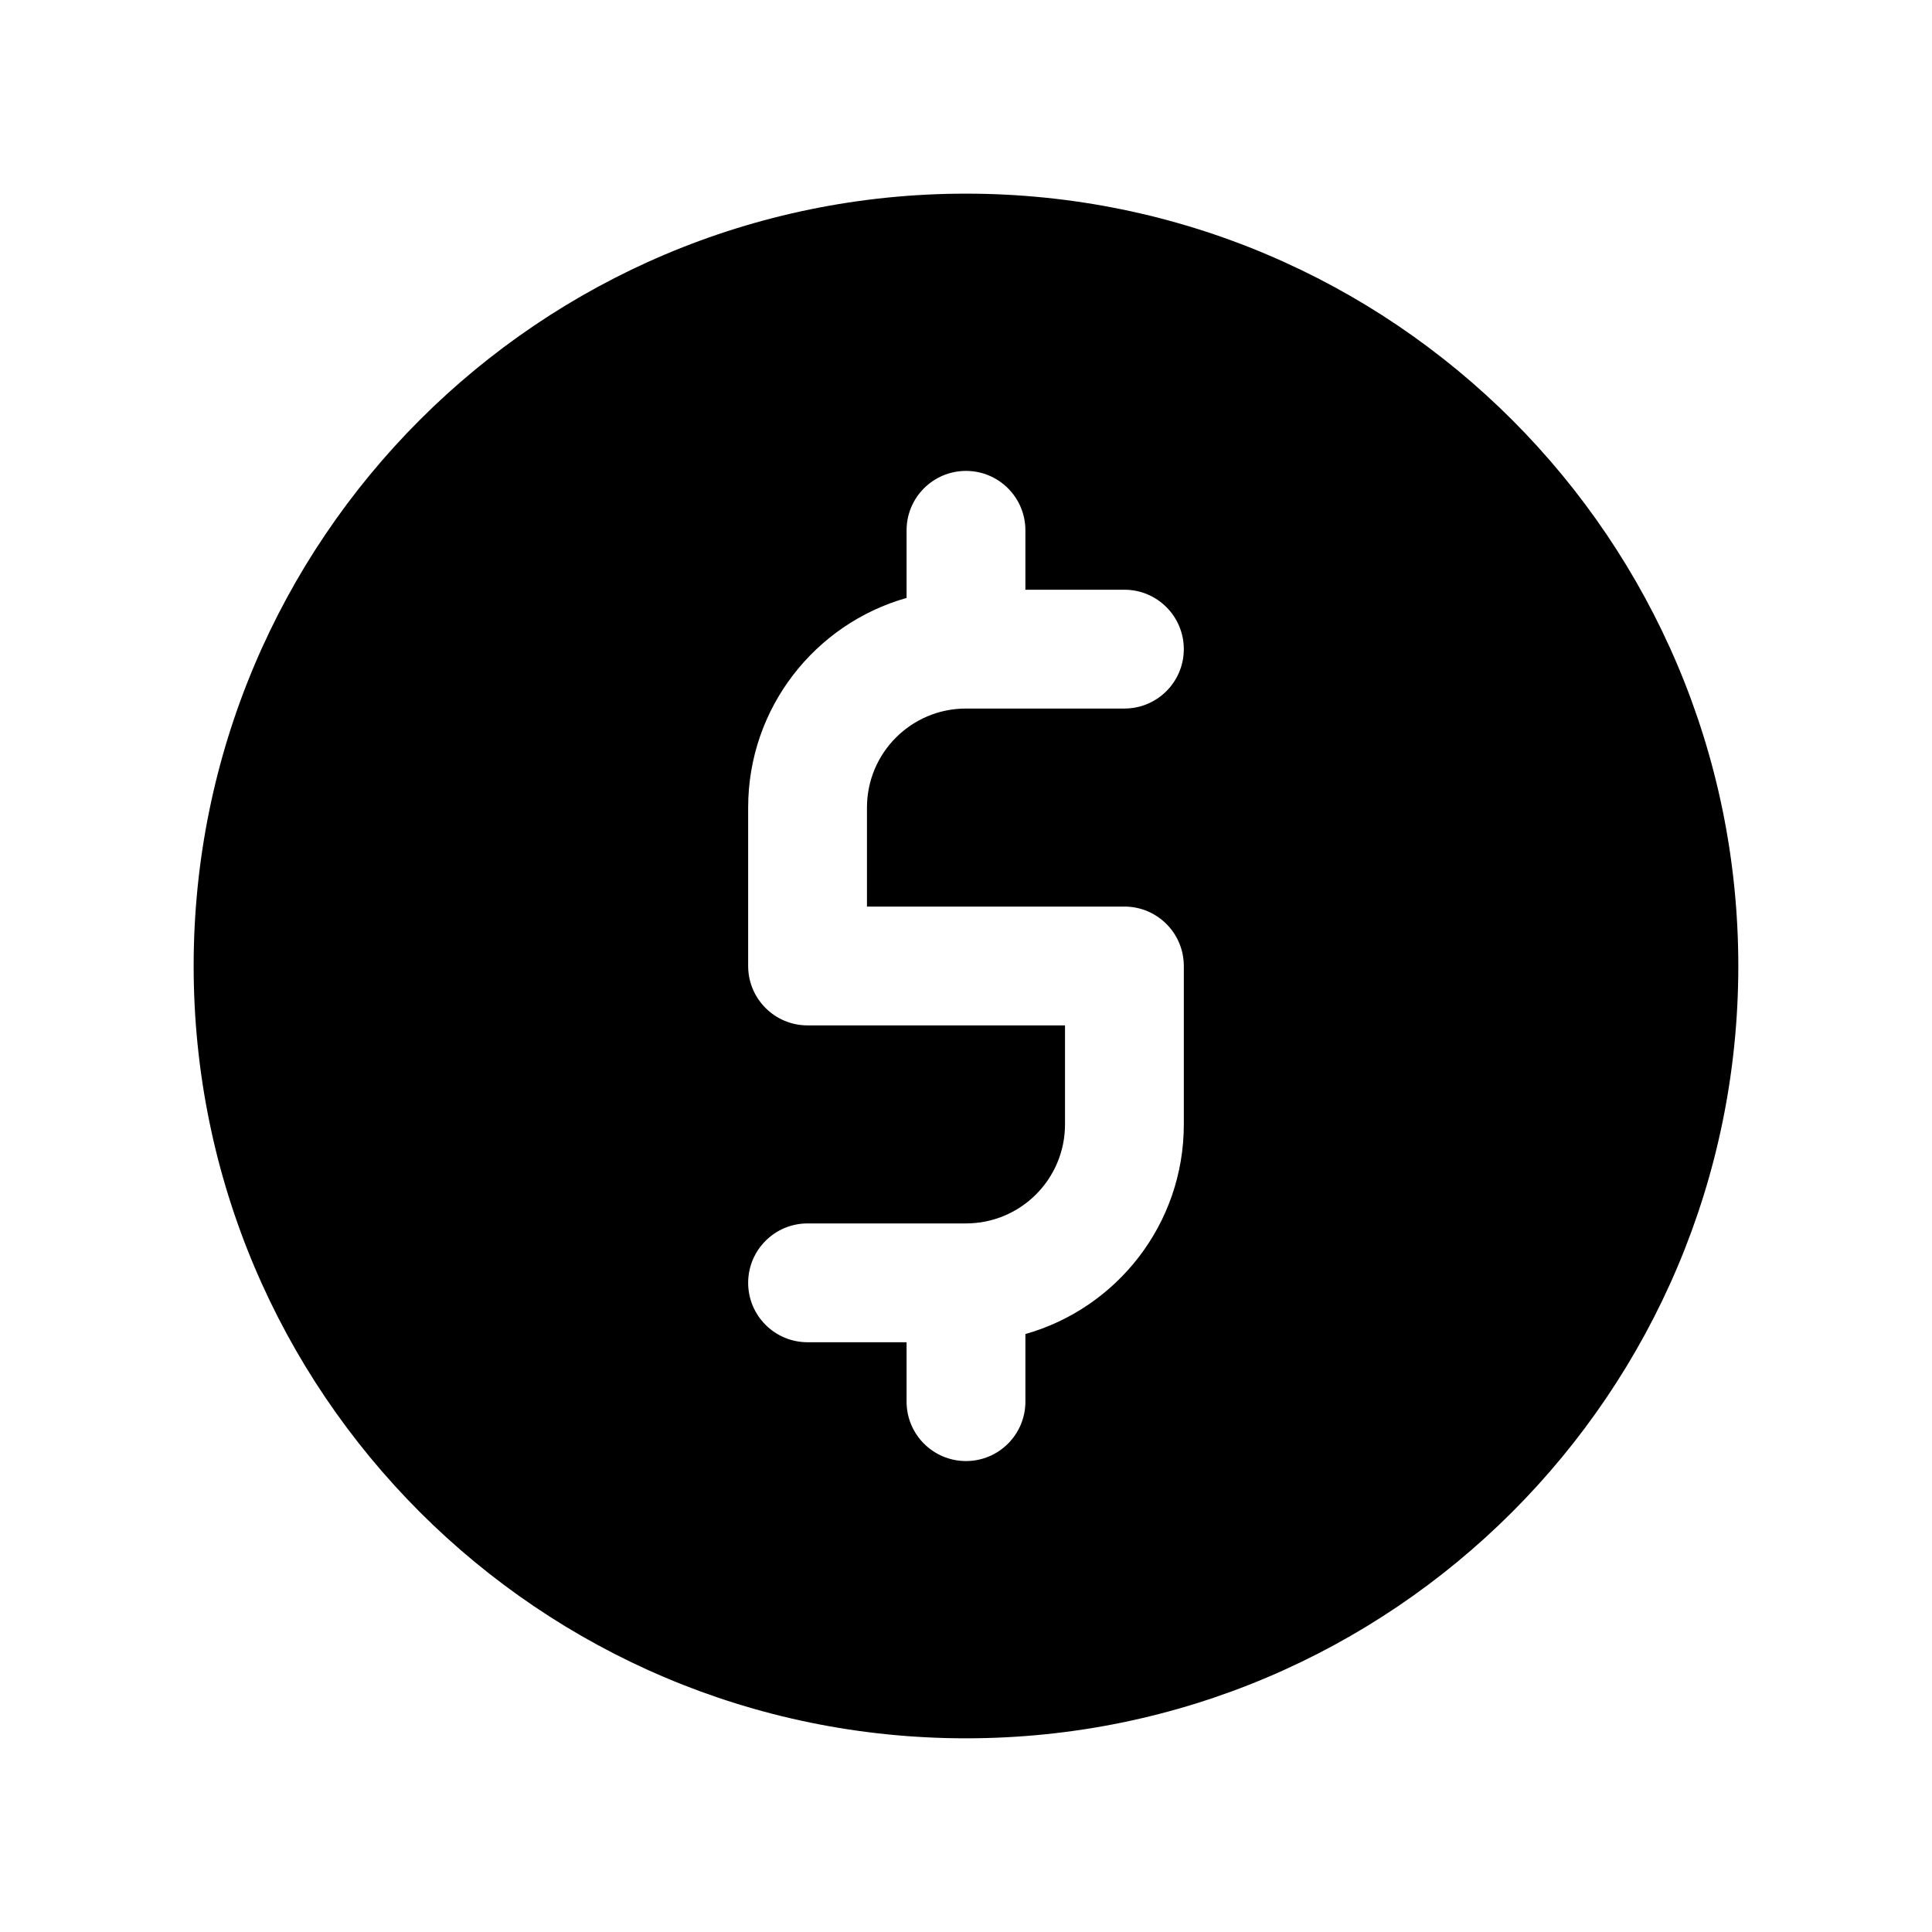 <?xml version="1.0" encoding="UTF-8"?>
<!-- Uploaded to: ICON Repo, www.svgrepo.com, Generator: ICON Repo Mixer Tools -->
<svg fill="#000000" width="800px" height="800px" version="1.1" viewBox="144 144 512 512" xmlns="http://www.w3.org/2000/svg">
 <path d="m195.32 400c0-113.04 91.637-204.68 204.68-204.68 113.04 0 204.67 91.637 204.67 204.68 0 113.04-91.637 204.67-204.67 204.67-113.04 0-204.68-91.637-204.68-204.67zm220.42-115.46c0-8.695-7.047-15.746-15.742-15.746s-15.746 7.051-15.746 15.746v17.918c-24.23 6.852-41.984 29.129-41.984 55.555v41.984c0 8.695 7.051 15.742 15.746 15.742h68.223v26.242c0 14.492-11.746 26.238-26.238 26.238h-41.984c-8.695 0-15.746 7.051-15.746 15.742 0 8.695 7.051 15.746 15.746 15.746h26.238v15.742c0 8.695 7.051 15.746 15.746 15.746s15.742-7.051 15.742-15.746v-17.914c24.23-6.856 41.984-29.133 41.984-55.555v-41.984c0-8.695-7.051-15.746-15.742-15.746h-68.227v-26.238c0-14.492 11.746-26.242 26.242-26.242h41.984c8.691 0 15.742-7.047 15.742-15.742s-7.051-15.746-15.742-15.746h-26.242z" fill-rule="evenodd"/>
</svg>